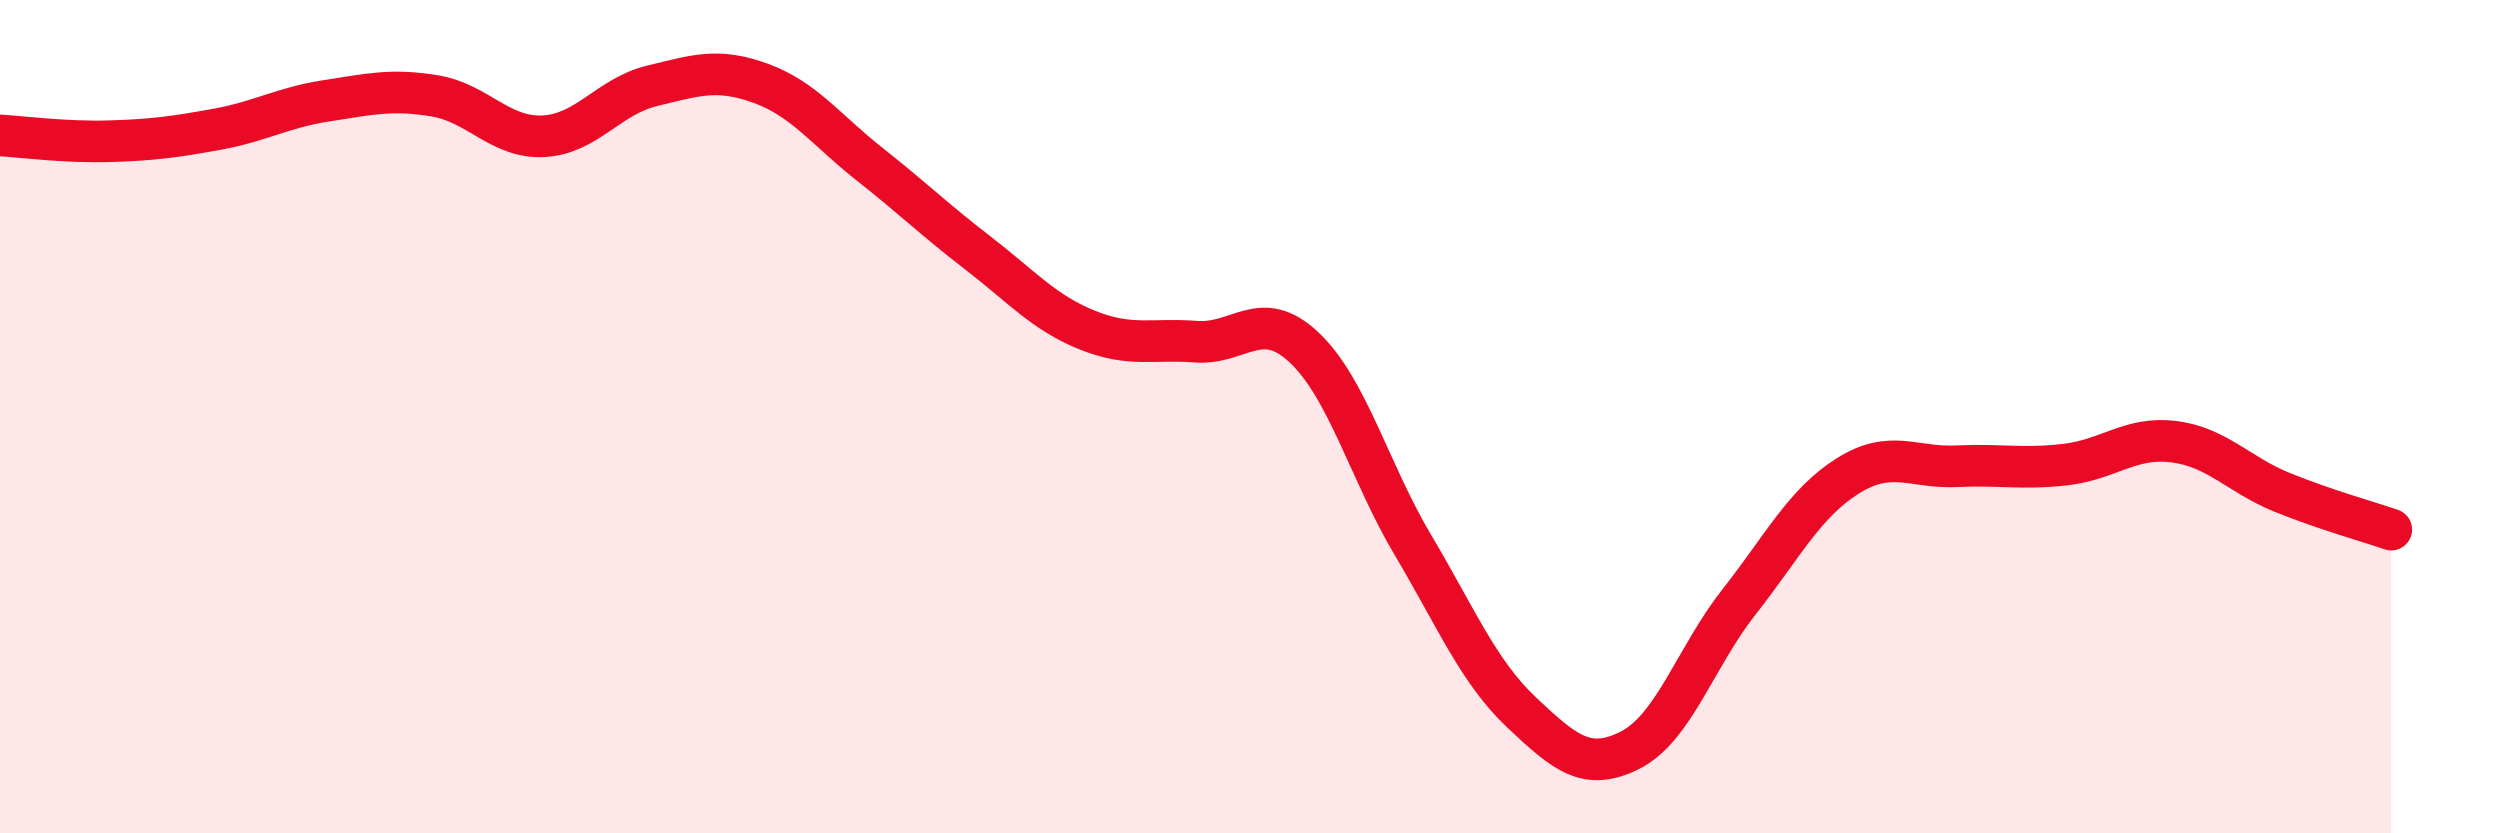 
    <svg width="60" height="20" viewBox="0 0 60 20" xmlns="http://www.w3.org/2000/svg">
      <path
        d="M 0,3.25 C 0.52,3.28 1.57,3.42 2.61,3.39 C 3.65,3.36 4.18,3.29 5.22,3.1 C 6.26,2.91 6.79,2.58 7.83,2.42 C 8.87,2.26 9.39,2.13 10.43,2.3 C 11.47,2.47 12,3.32 13.04,3.27 C 14.08,3.22 14.61,2.31 15.65,2.06 C 16.69,1.81 17.22,1.62 18.26,2 C 19.3,2.38 19.83,3.12 20.87,3.94 C 21.91,4.76 22.44,5.28 23.48,6.08 C 24.52,6.88 25.05,7.5 26.09,7.92 C 27.13,8.34 27.66,8.12 28.7,8.2 C 29.74,8.28 30.26,7.36 31.3,8.34 C 32.34,9.32 32.87,11.33 33.91,13.08 C 34.95,14.83 35.48,16.12 36.52,17.1 C 37.56,18.08 38.09,18.53 39.13,18 C 40.17,17.47 40.7,15.76 41.74,14.44 C 42.78,13.12 43.31,12.07 44.35,11.42 C 45.39,10.77 45.92,11.24 46.96,11.19 C 48,11.14 48.53,11.27 49.57,11.15 C 50.61,11.03 51.13,10.47 52.17,10.6 C 53.21,10.73 53.74,11.4 54.78,11.82 C 55.82,12.24 56.87,12.53 57.39,12.71L57.39 20L0 20Z"
        fill="#EB0A25"
        opacity="0.1"
        stroke-linecap="round"
        stroke-linejoin="round"
      />
      <path
        d="M 0,3.25 C 0.52,3.28 1.57,3.42 2.61,3.39 C 3.65,3.36 4.18,3.29 5.22,3.1 C 6.26,2.91 6.79,2.58 7.83,2.42 C 8.87,2.26 9.39,2.13 10.43,2.3 C 11.47,2.47 12,3.32 13.04,3.27 C 14.08,3.22 14.61,2.31 15.65,2.06 C 16.69,1.81 17.22,1.62 18.26,2 C 19.3,2.38 19.83,3.12 20.87,3.94 C 21.91,4.76 22.44,5.28 23.48,6.08 C 24.52,6.88 25.05,7.5 26.09,7.92 C 27.13,8.34 27.66,8.12 28.7,8.2 C 29.74,8.28 30.26,7.36 31.3,8.34 C 32.34,9.32 32.87,11.33 33.91,13.08 C 34.95,14.83 35.48,16.12 36.52,17.1 C 37.56,18.08 38.09,18.53 39.13,18 C 40.17,17.47 40.7,15.76 41.74,14.44 C 42.78,13.12 43.31,12.07 44.35,11.42 C 45.39,10.77 45.92,11.24 46.96,11.19 C 48,11.14 48.53,11.27 49.57,11.15 C 50.61,11.03 51.13,10.47 52.17,10.6 C 53.21,10.73 53.74,11.4 54.78,11.82 C 55.82,12.24 56.87,12.53 57.39,12.71"
        stroke="#EB0A25"
        stroke-width="1"
        fill="none"
        stroke-linecap="round"
        stroke-linejoin="round"
      />
    </svg>
  
